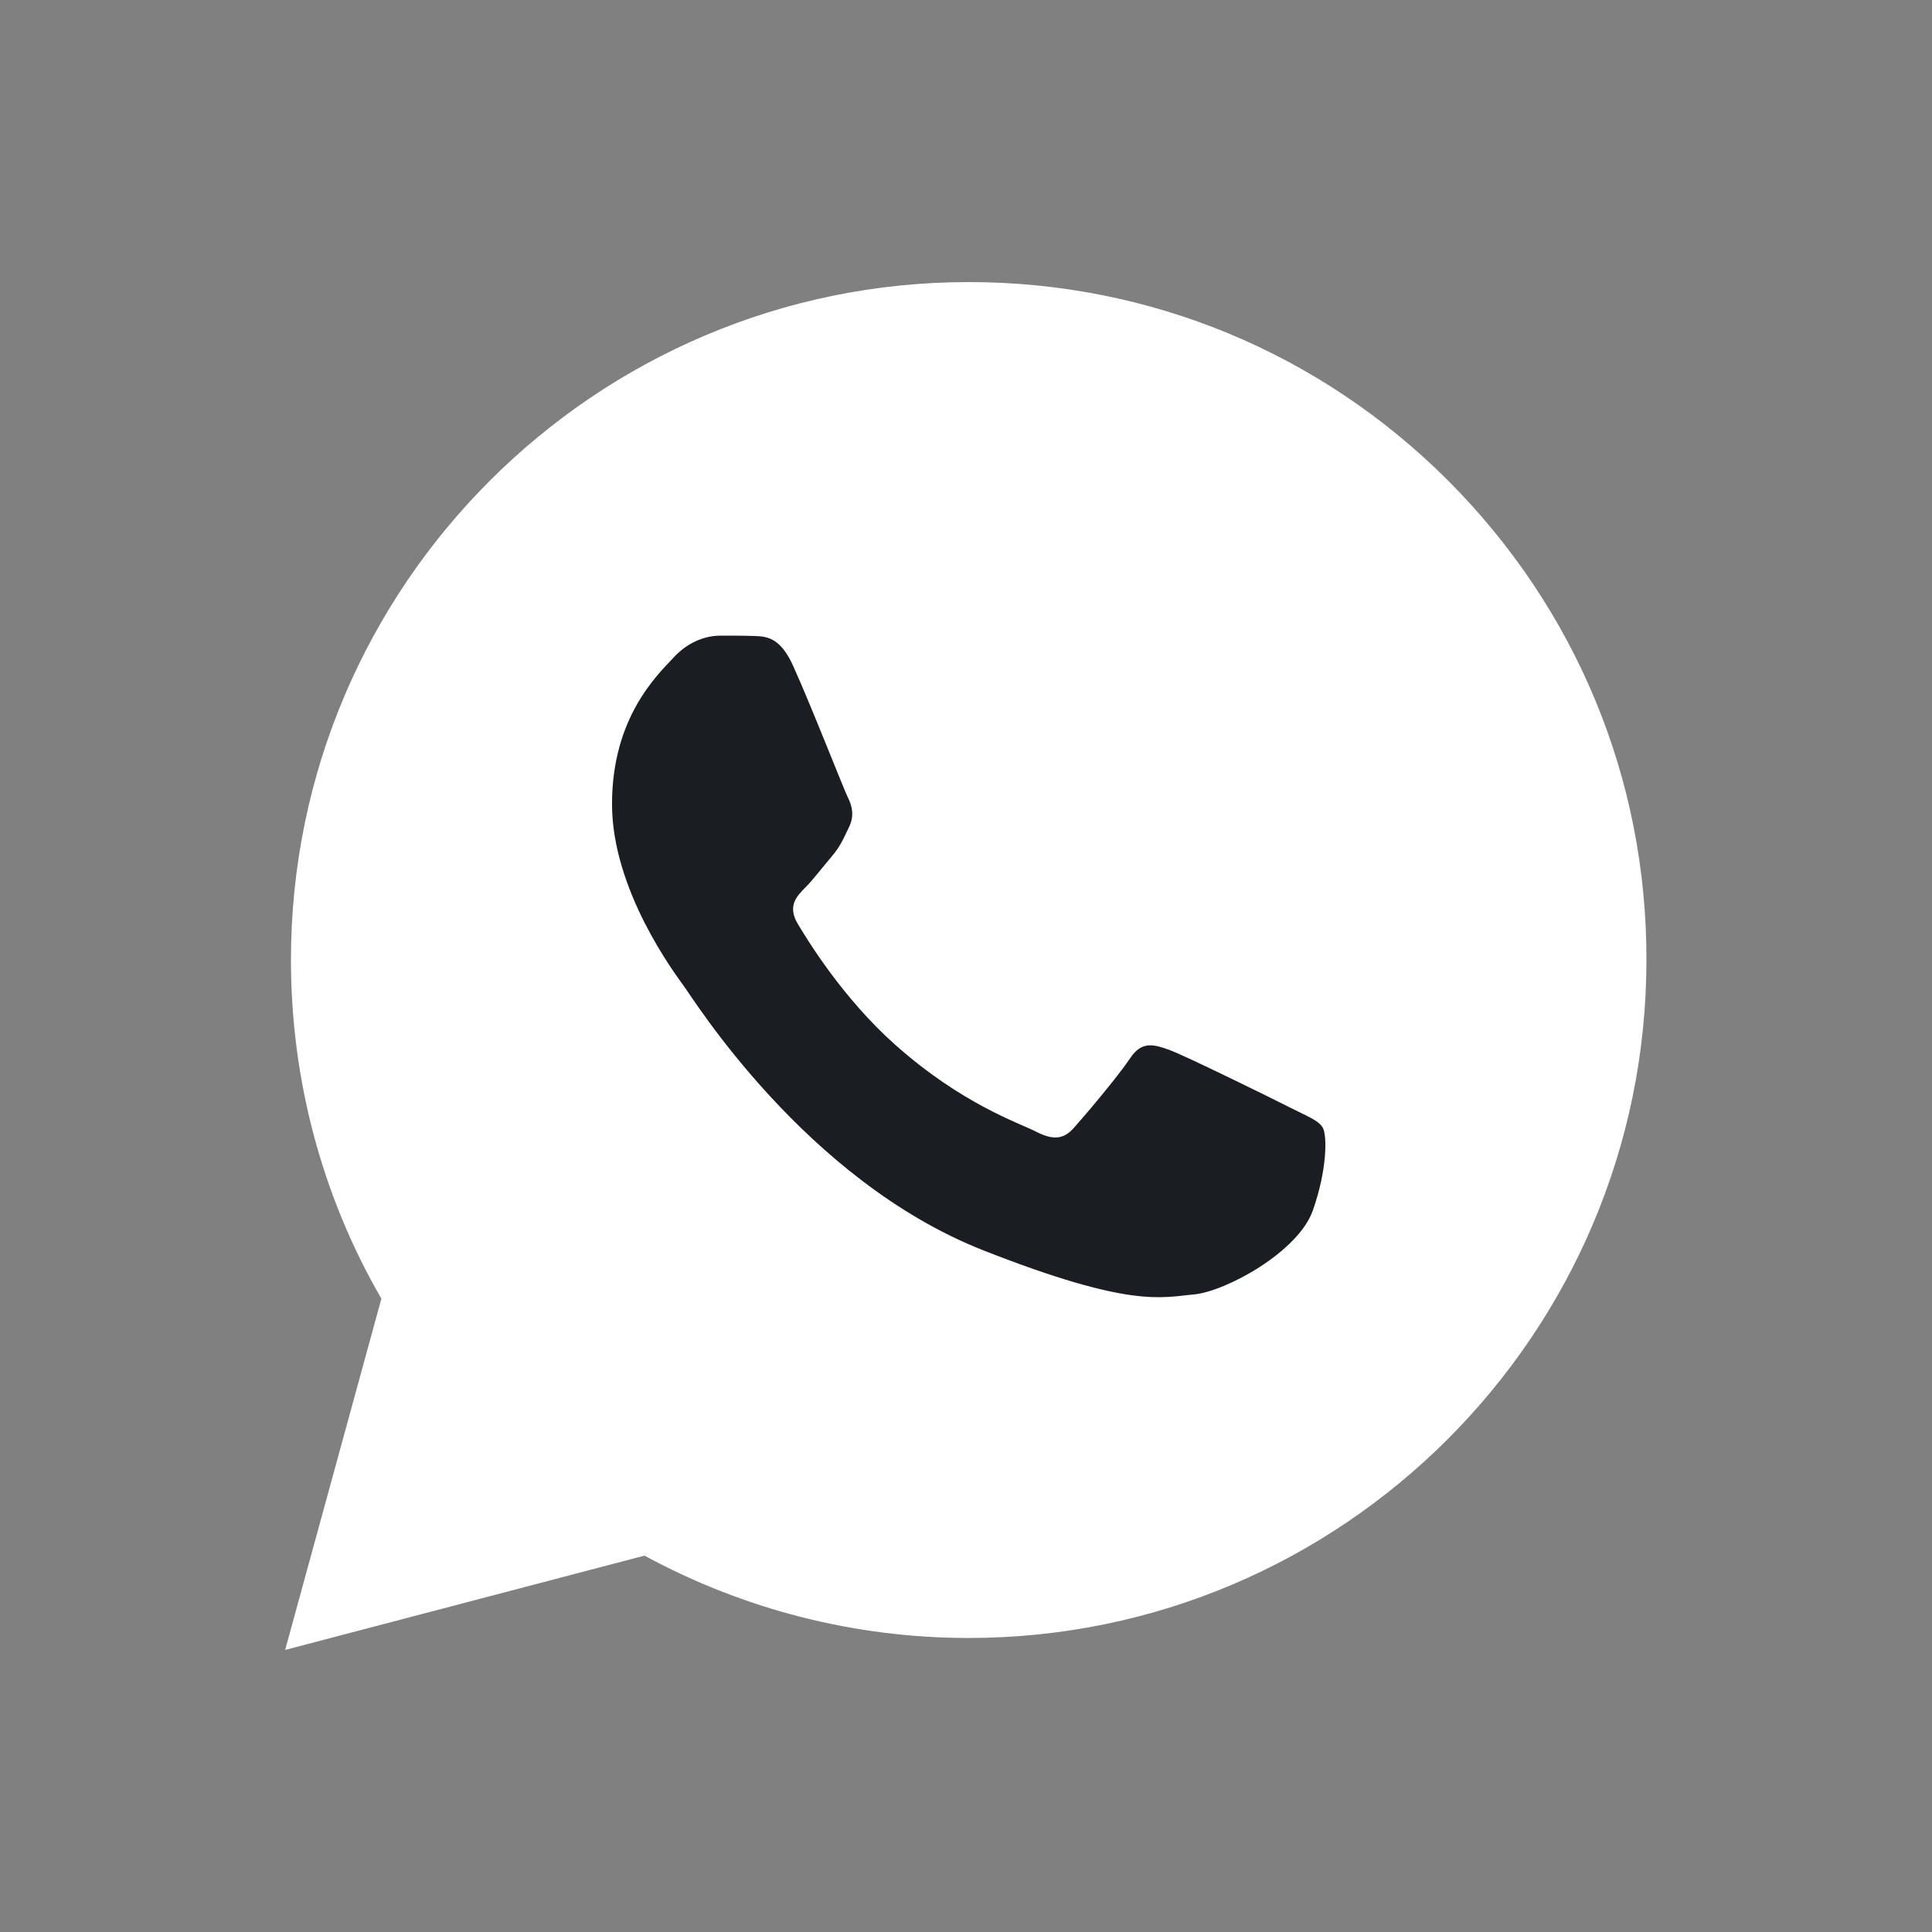 <?xml version="1.0" encoding="UTF-8"?> <svg xmlns="http://www.w3.org/2000/svg" width="32" height="32" viewBox="0 0 32 32" fill="none"><rect x="0" y="0" width="32" height="32" fill="#808080" stroke="none"/> <path d="M4.723 27.328L6.317 21.51C5.331 19.808 4.819 17.875 4.819 15.898C4.819 9.709 9.856 4.672 16.045 4.672C19.046 4.672 21.869 5.843 23.987 7.962C26.105 10.086 27.277 12.902 27.27 15.904C27.27 22.093 22.233 27.13 16.045 27.13H16.038C14.157 27.13 12.313 26.656 10.675 25.766L4.723 27.328Z" fill="white"></path> <path d="M13.139 11.034C12.921 10.547 12.691 10.541 12.486 10.534C12.32 10.528 12.121 10.528 11.93 10.528C11.738 10.528 11.424 10.598 11.155 10.893C10.886 11.181 10.137 11.885 10.137 13.318C10.137 14.746 11.181 16.128 11.322 16.326C11.469 16.518 13.331 19.546 16.288 20.71C18.745 21.677 19.245 21.485 19.776 21.44C20.307 21.389 21.497 20.736 21.741 20.058C21.984 19.379 21.984 18.797 21.907 18.675C21.837 18.554 21.638 18.483 21.35 18.336C21.062 18.189 19.629 17.485 19.366 17.389C19.098 17.293 18.905 17.242 18.713 17.536C18.521 17.824 17.965 18.483 17.792 18.675C17.625 18.867 17.453 18.893 17.165 18.746C16.877 18.598 15.936 18.291 14.829 17.306C13.965 16.538 13.382 15.584 13.21 15.296C13.043 15.008 13.19 14.848 13.338 14.701C13.466 14.573 13.626 14.362 13.773 14.189C13.92 14.016 13.965 13.901 14.061 13.702C14.157 13.51 14.112 13.338 14.035 13.19C13.965 13.043 13.402 11.61 13.139 11.034Z" fill="#1A1D21"></path> </svg> 
